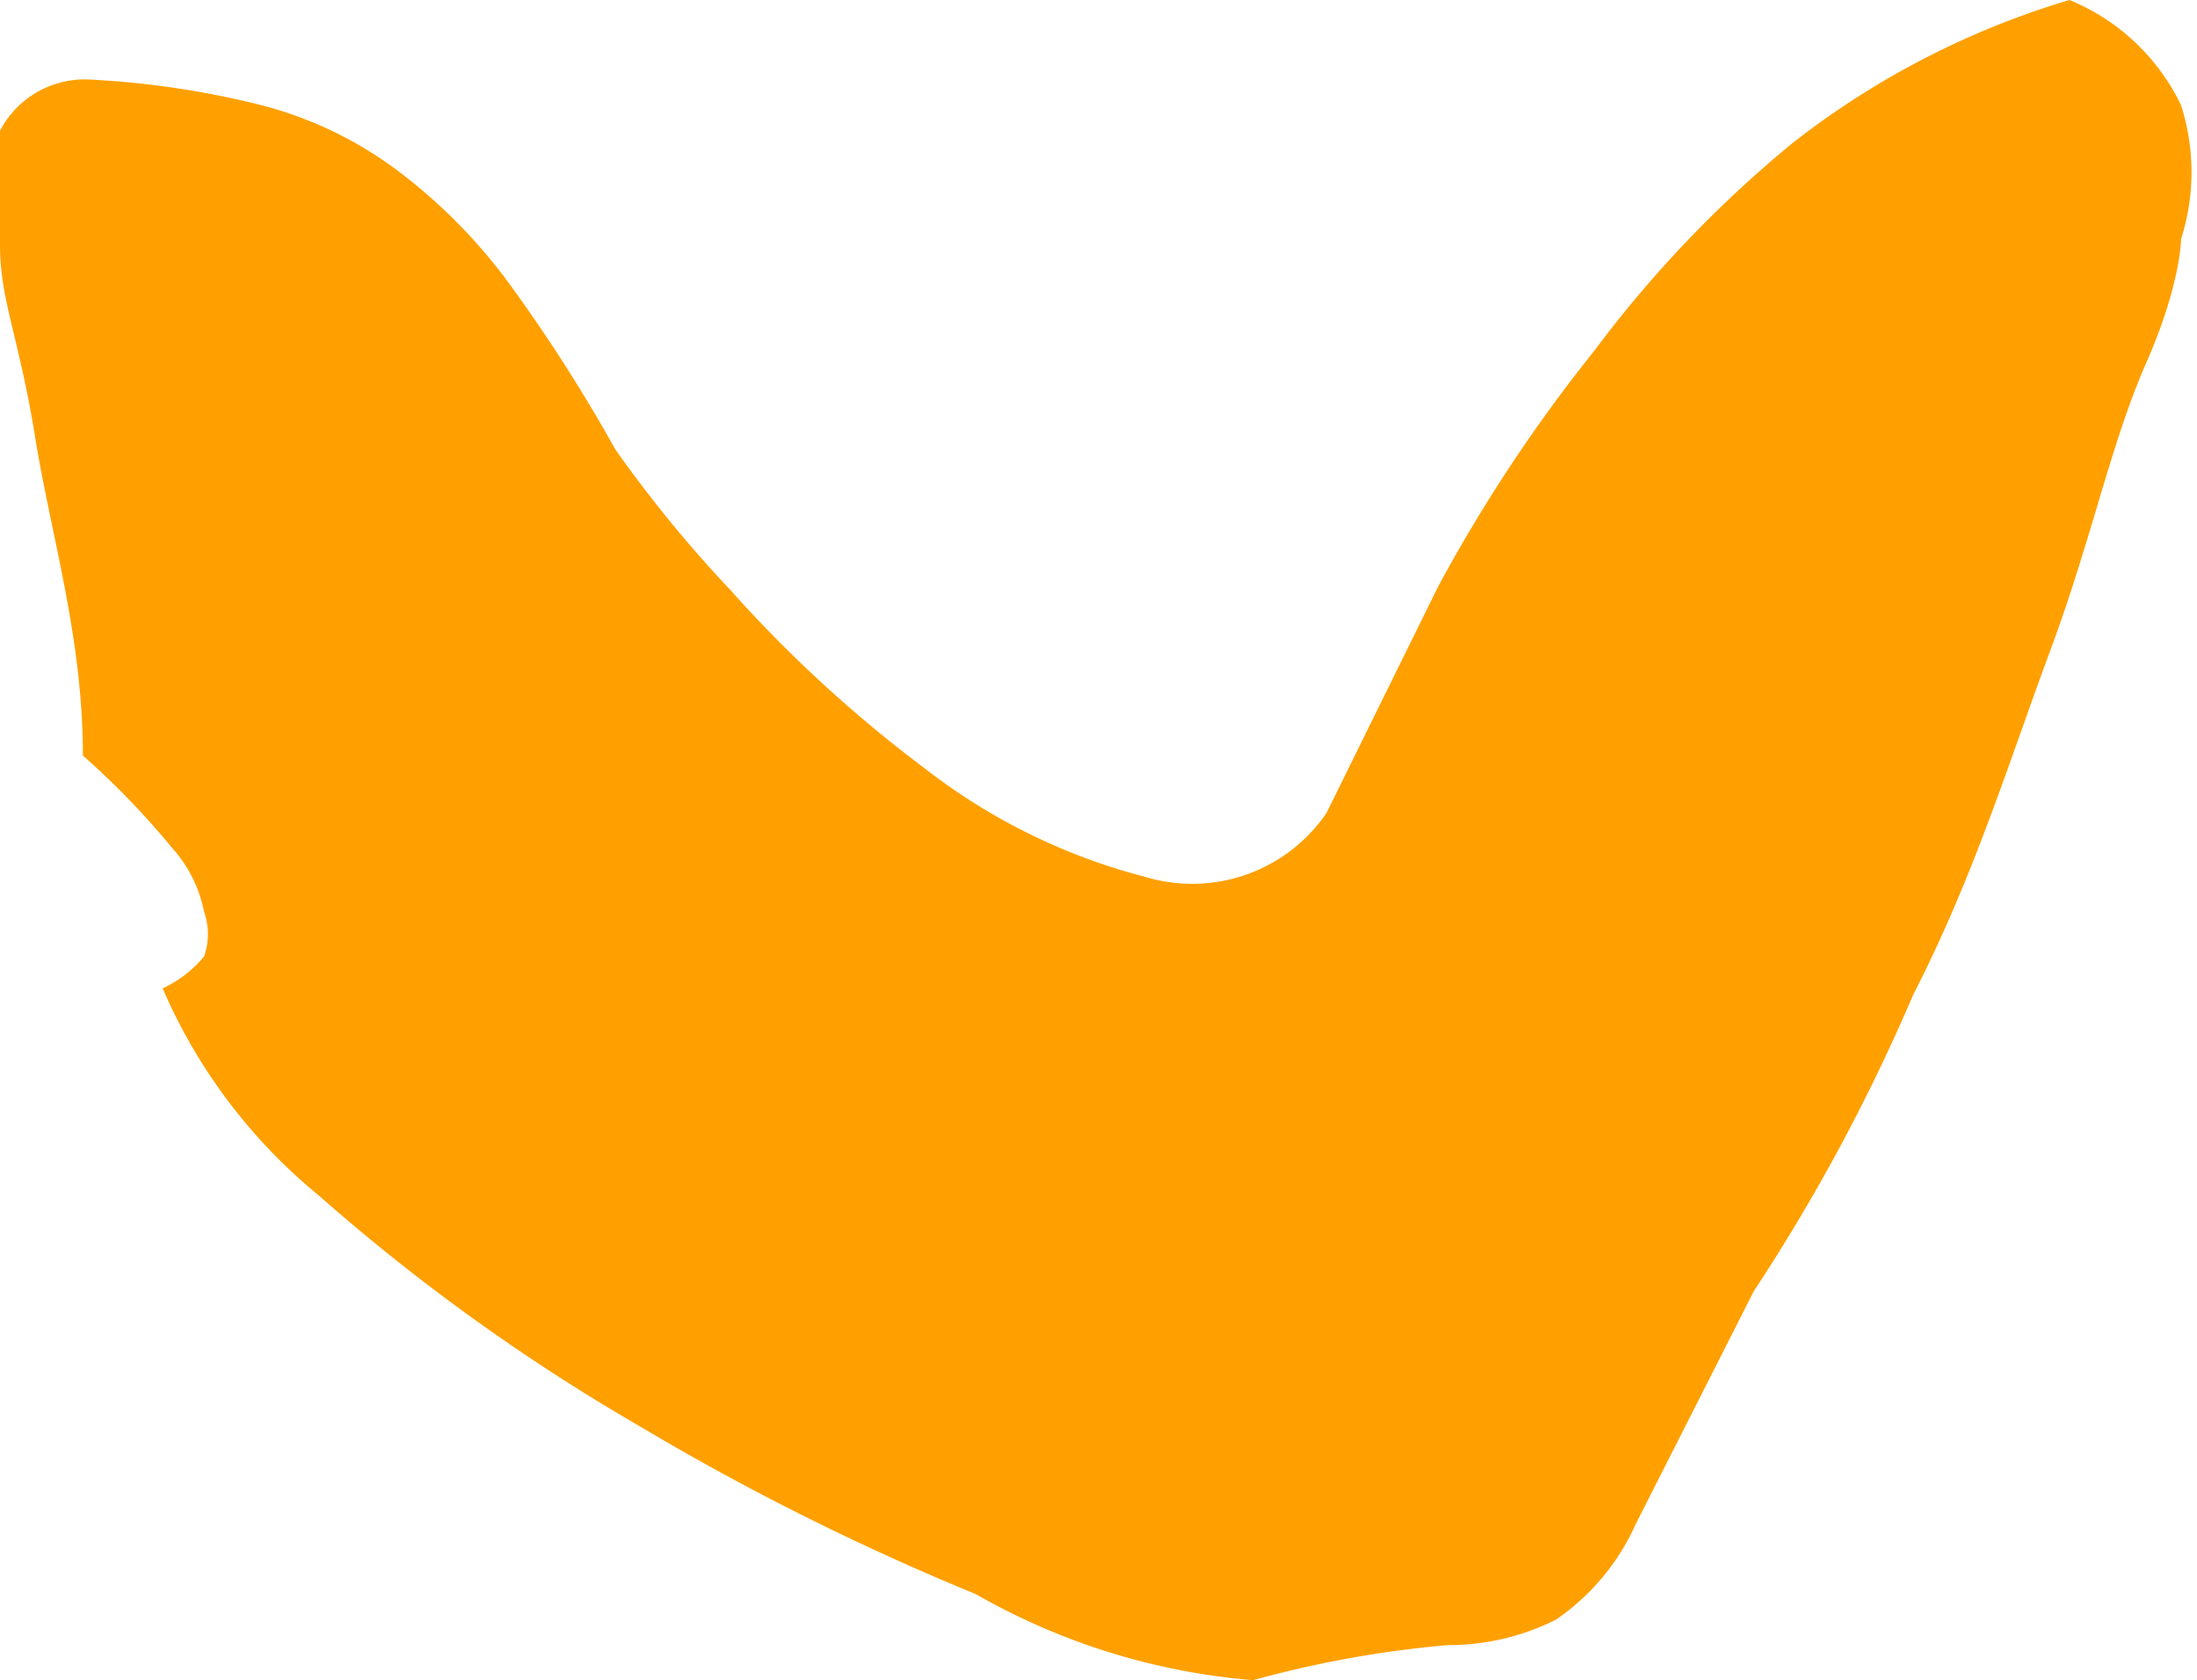 <svg xmlns="http://www.w3.org/2000/svg" width="6.89" height="5.27" viewBox="0 0 6.89 5.27">
  <title>caret-orange</title>
  <g id="Layer_2" data-name="Layer 2">
    <g id="Layer_1-2" data-name="Layer 1">
      <path d="M1.93,1.41a4,4,0,0,0,.36.44,4.15,4.15,0,0,0,.61.56,1.9,1.9,0,0,0,.69.34.51.51,0,0,0,.57-.2l.35-.71A4.9,4.9,0,0,1,5,1.1,3.72,3.72,0,0,1,5.62.45,2.62,2.62,0,0,1,6.49,0a.67.67,0,0,1,.35.33.69.69,0,0,1,0,.42s0,.14-.11.39-.17.55-.3.9S6.19,2.75,6,3.12a5.9,5.9,0,0,1-.5.93l-.37.73a.72.72,0,0,1-.25.3.75.75,0,0,1-.34.08,3.39,3.39,0,0,0-.61.11A2.09,2.09,0,0,1,3.06,5,8,8,0,0,1,2,4.47,6.27,6.27,0,0,1,1,3.75a1.72,1.72,0,0,1-.49-.65A.37.37,0,0,0,.64,3a.21.21,0,0,0,0-.14.42.42,0,0,0-.1-.2,2.49,2.49,0,0,0-.28-.29c0-.37-.1-.69-.15-1S0,.94,0,.77A.73.73,0,0,1,0,.41.3.3,0,0,1,.29.25,2.76,2.76,0,0,1,.82.33a1.22,1.22,0,0,1,.42.2,1.71,1.71,0,0,1,.35.35A5.09,5.09,0,0,1,1.93,1.41Z" style="fill: #ffa000"/>
    </g>
  </g>
</svg>
